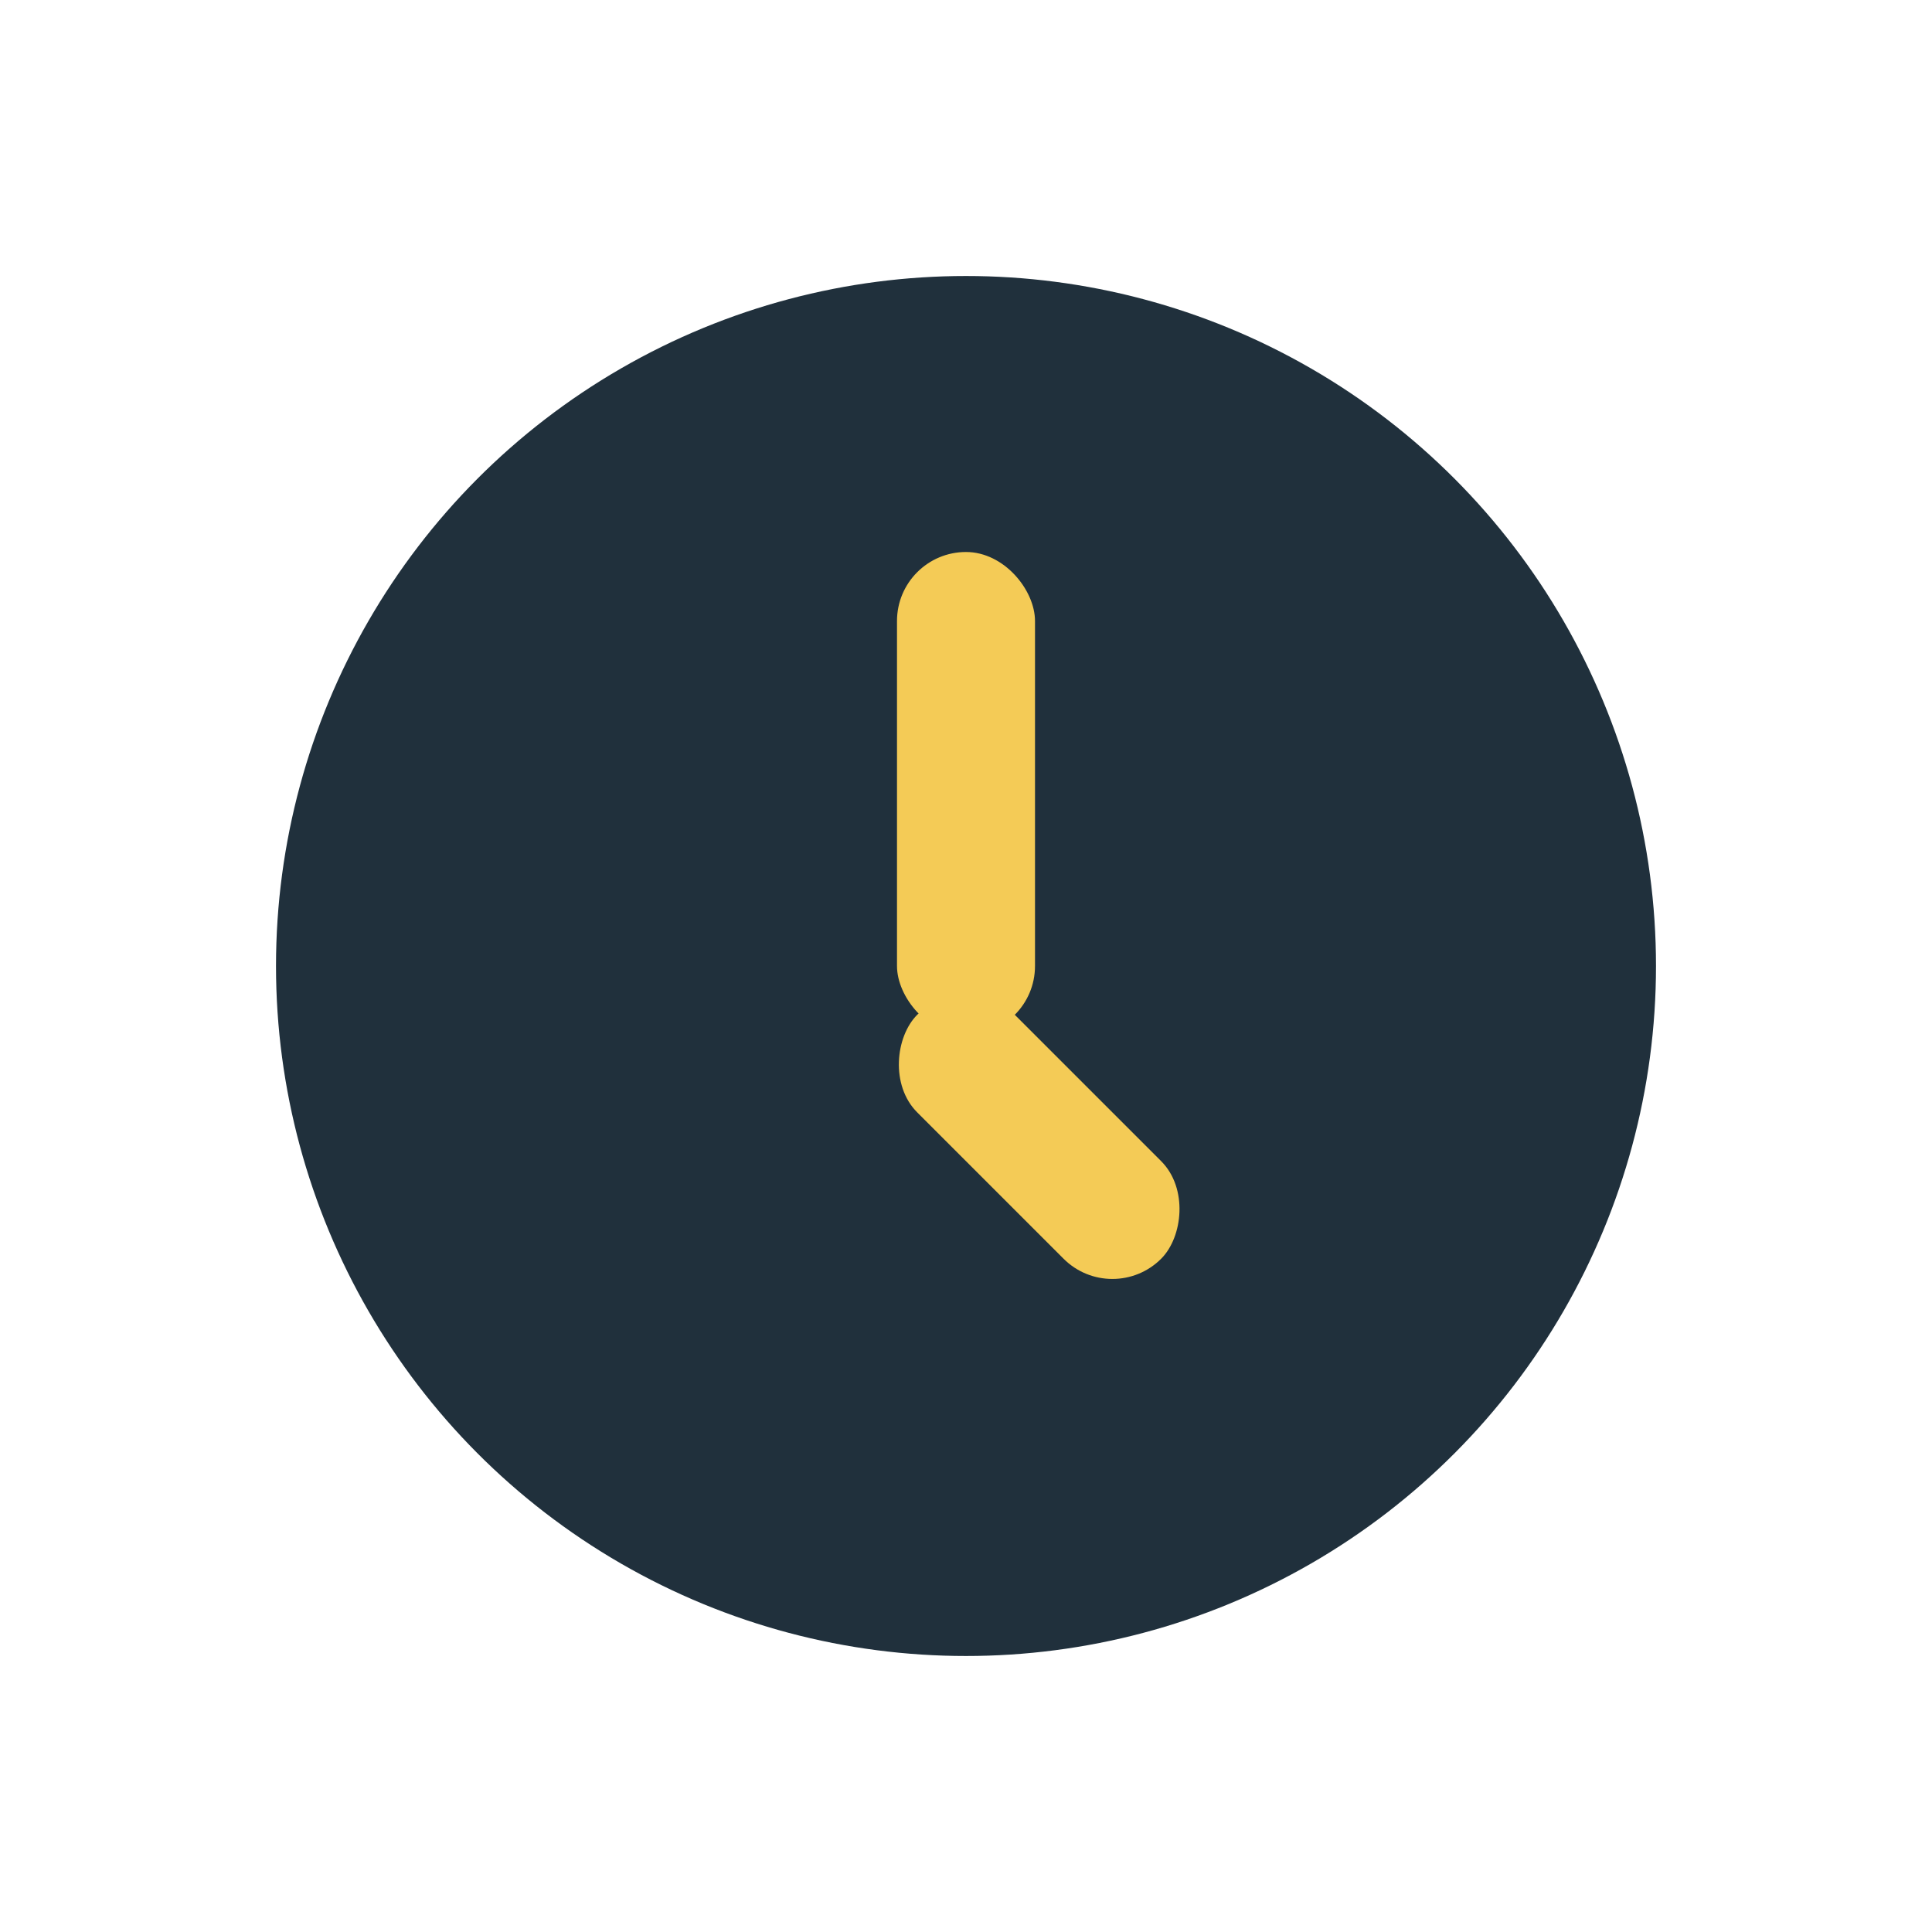 <?xml version="1.0" encoding="UTF-8"?>
<svg xmlns="http://www.w3.org/2000/svg" width="28" height="28" viewBox="0 0 28 28"><circle cx="14" cy="14" r="10" fill="#20303C"/><rect x="13" y="8" width="2" height="7" rx="1" fill="#F4CB56"/><rect x="14" y="14" width="5" height="2" rx="1" fill="#F4CB56" transform="rotate(45 14 14)"/></svg>